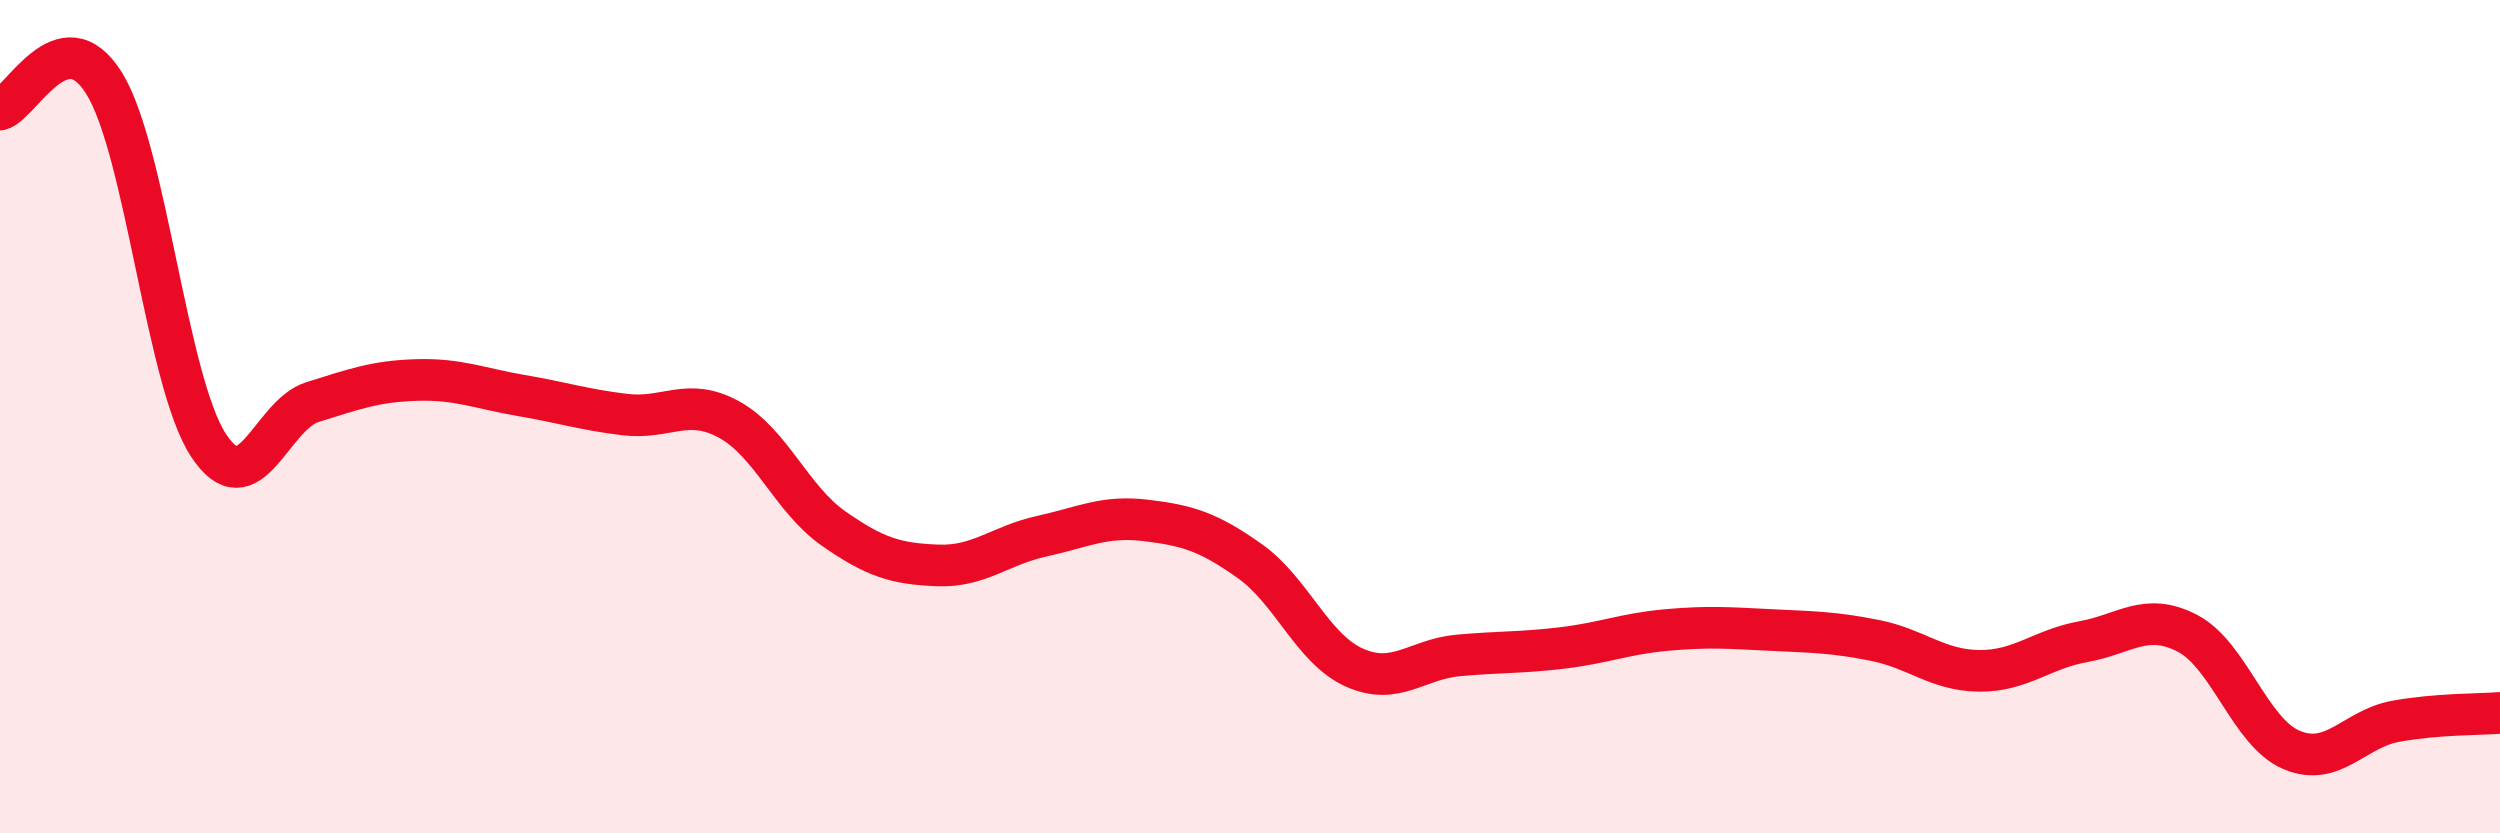 
    <svg width="60" height="20" viewBox="0 0 60 20" xmlns="http://www.w3.org/2000/svg">
      <path
        d="M 0,2.63 C 0.5,2.5 1.5,0.39 2.5,2 C 3.5,3.61 4,9.15 5,10.68 C 6,12.21 6.5,9.96 7.5,9.65 C 8.5,9.34 9,9.15 10,9.12 C 11,9.09 11.5,9.32 12.5,9.49 C 13.5,9.66 14,9.83 15,9.95 C 16,10.07 16.5,9.52 17.5,10.07 C 18.5,10.62 19,11.98 20,12.68 C 21,13.38 21.5,13.53 22.5,13.57 C 23.5,13.61 24,13.09 25,12.87 C 26,12.65 26.5,12.37 27.5,12.49 C 28.5,12.61 29,12.76 30,13.47 C 31,14.18 31.5,15.57 32.5,16.02 C 33.5,16.47 34,15.82 35,15.73 C 36,15.64 36.5,15.67 37.5,15.55 C 38.5,15.43 39,15.21 40,15.12 C 41,15.03 41.5,15.07 42.5,15.12 C 43.5,15.17 44,15.17 45,15.37 C 46,15.57 46.5,16.09 47.5,16.1 C 48.5,16.11 49,15.58 50,15.4 C 51,15.22 51.5,14.68 52.5,15.2 C 53.5,15.72 54,17.58 55,18 C 56,18.42 56.5,17.49 57.5,17.31 C 58.5,17.13 59.5,17.15 60,17.11L60 20L0 20Z"
        fill="#EB0A25"
        opacity="0.1"
        stroke-linecap="round"
        stroke-linejoin="round"
      />
      <path
        d="M 0,2.63 C 0.5,2.5 1.5,0.39 2.5,2 C 3.5,3.61 4,9.15 5,10.68 C 6,12.21 6.5,9.96 7.5,9.65 C 8.5,9.34 9,9.15 10,9.12 C 11,9.09 11.5,9.32 12.5,9.49 C 13.5,9.66 14,9.83 15,9.95 C 16,10.07 16.5,9.52 17.5,10.07 C 18.5,10.62 19,11.98 20,12.68 C 21,13.38 21.5,13.53 22.5,13.57 C 23.5,13.61 24,13.09 25,12.87 C 26,12.65 26.5,12.37 27.5,12.49 C 28.5,12.61 29,12.76 30,13.47 C 31,14.18 31.5,15.57 32.5,16.02 C 33.5,16.47 34,15.82 35,15.73 C 36,15.64 36.5,15.67 37.5,15.55 C 38.5,15.43 39,15.21 40,15.12 C 41,15.03 41.5,15.07 42.5,15.12 C 43.5,15.17 44,15.17 45,15.37 C 46,15.57 46.5,16.09 47.5,16.1 C 48.5,16.11 49,15.58 50,15.4 C 51,15.22 51.5,14.68 52.5,15.2 C 53.5,15.72 54,17.58 55,18 C 56,18.42 56.5,17.49 57.5,17.31 C 58.5,17.13 59.5,17.15 60,17.11"
        stroke="#EB0A25"
        stroke-width="1"
        fill="none"
        stroke-linecap="round"
        stroke-linejoin="round"
      />
    </svg>
  